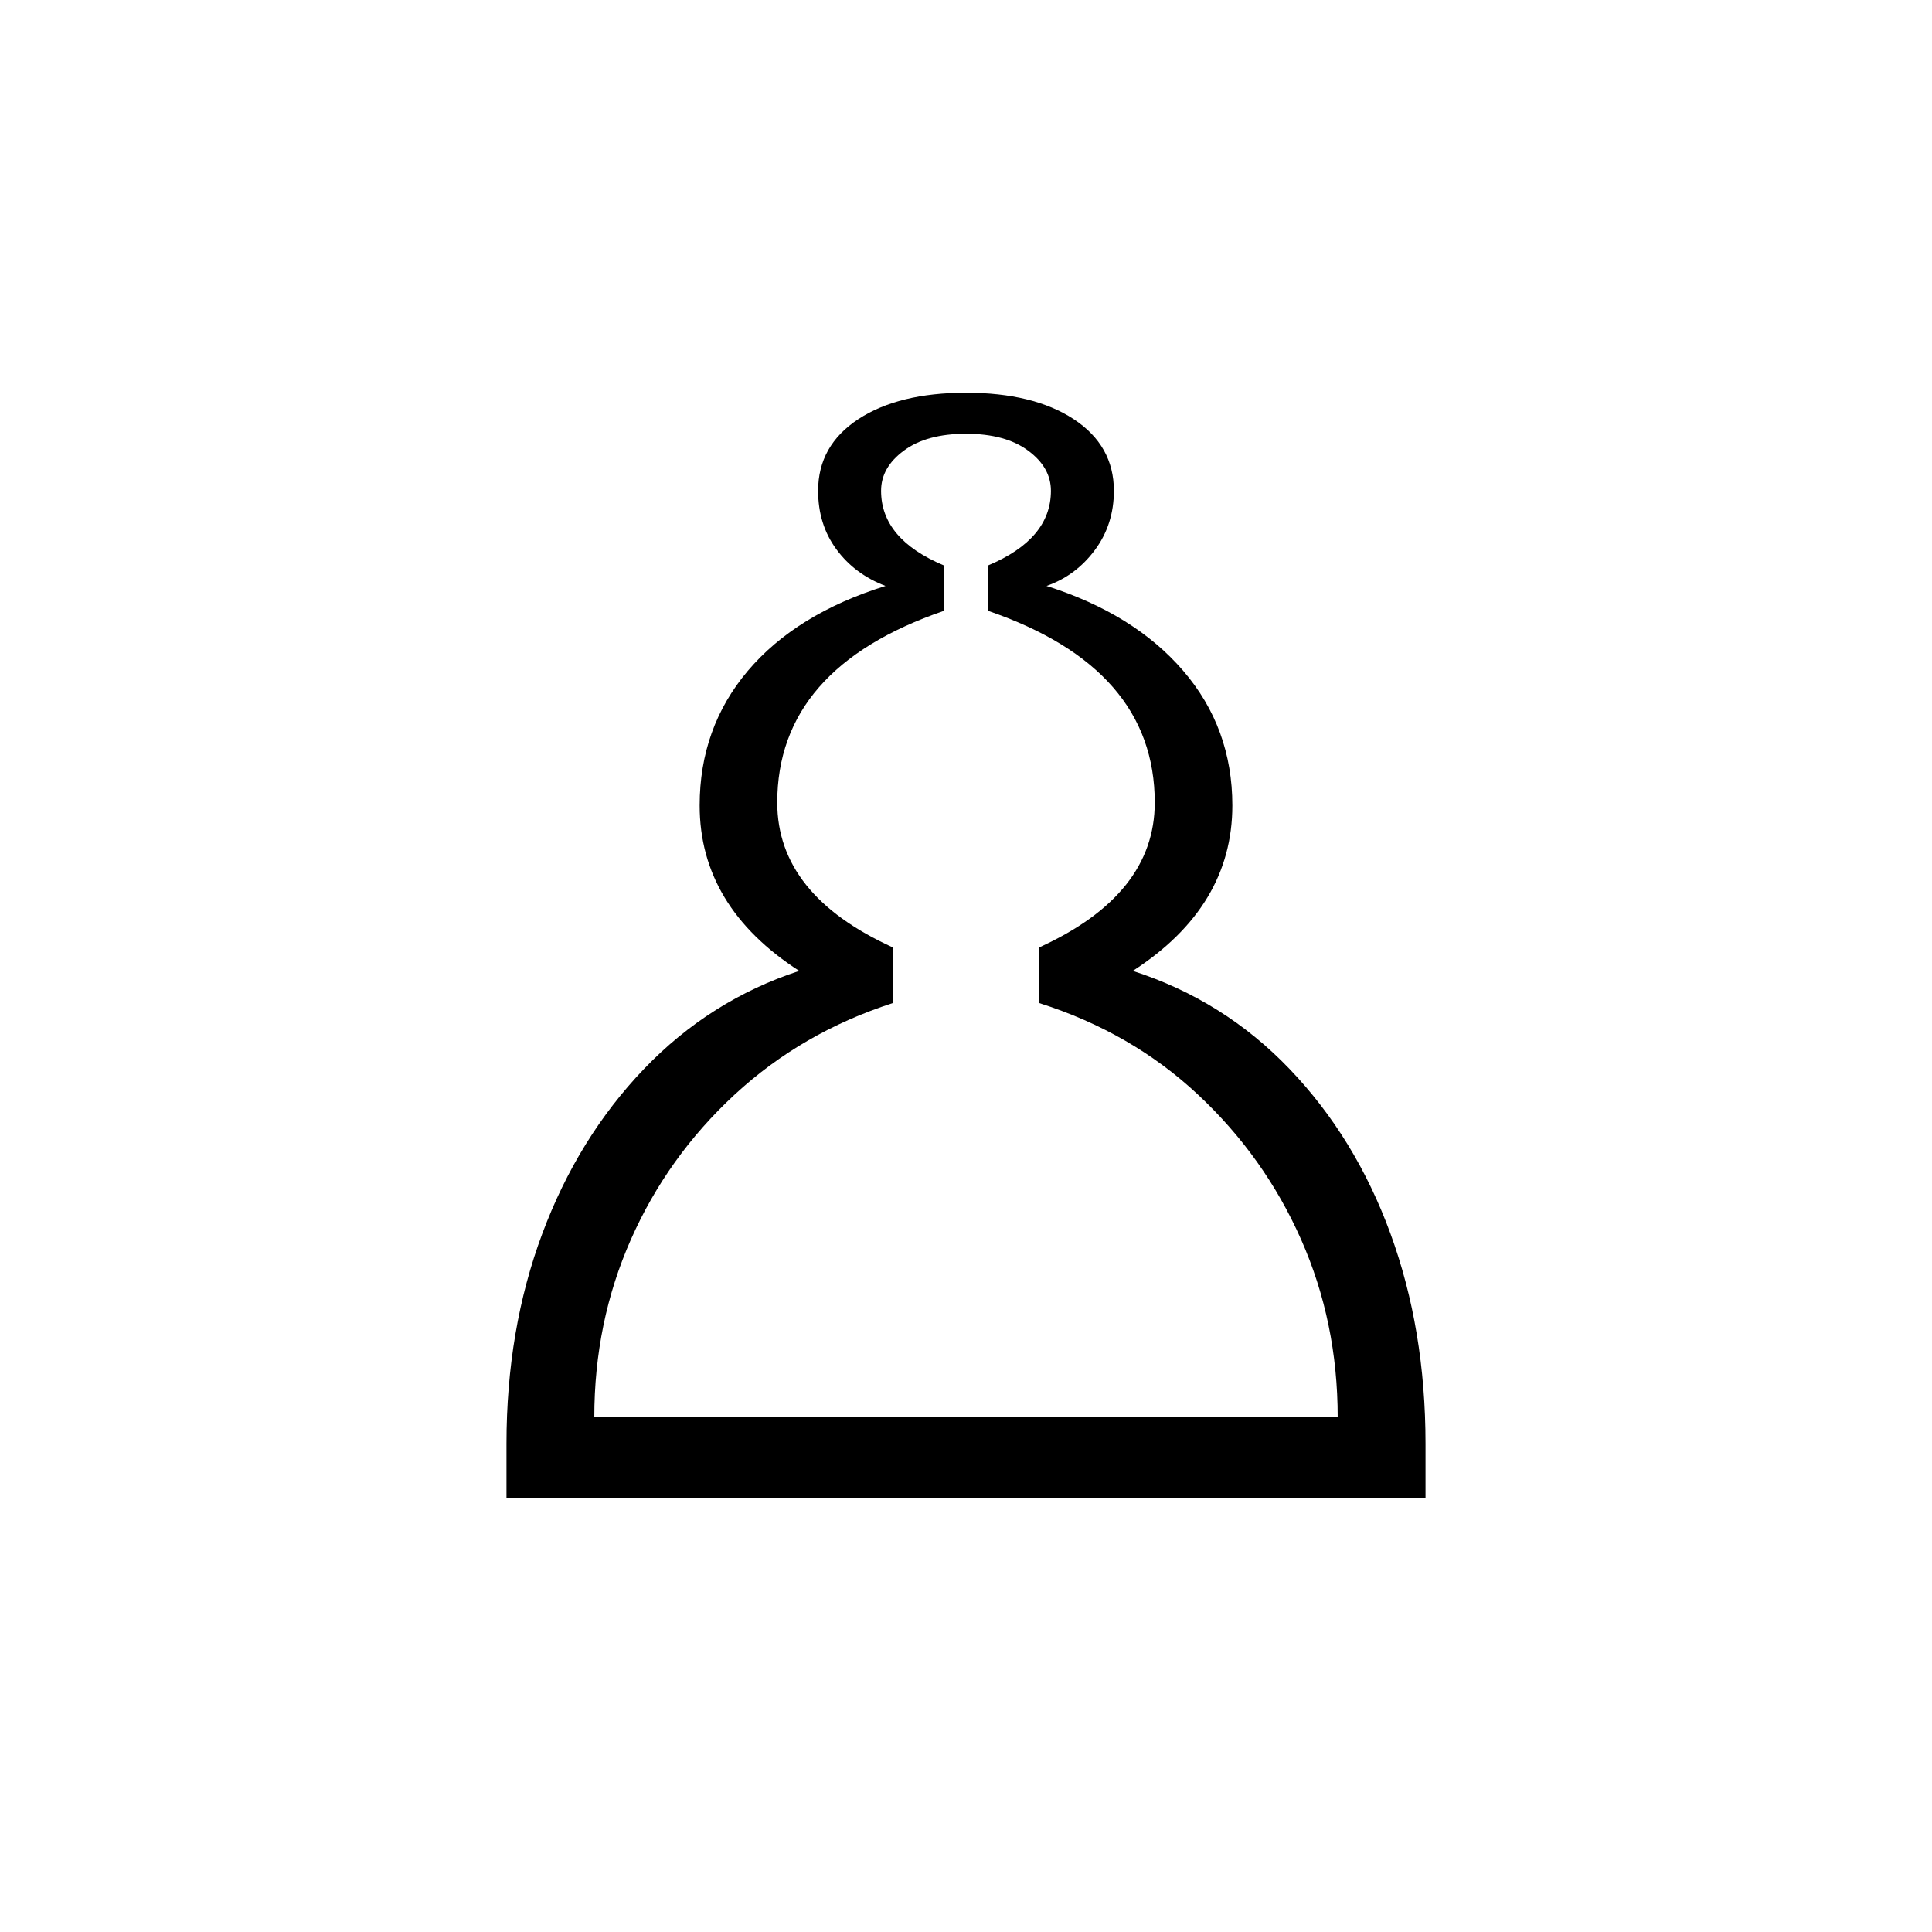 <?xml version="1.0" encoding="UTF-8"?><svg xmlns="http://www.w3.org/2000/svg" xmlns:xlink="http://www.w3.org/1999/xlink" width="198pt" height="198pt" viewBox="0 0 198 198" version="1.1"><symbol overflow="visible" id="1"><path style="stroke:none;" d="M 27.906 0 L 27.906 -5.547 C 27.906 -13.348 29.129 -20.523 31.578 -27.078 C 34.023 -33.629 37.5 -39.254 42 -43.953 C 46.5 -48.648 51.801 -52 57.906 -54 C 51.102 -58.395 47.703 -64.047 47.703 -70.953 C 47.703 -76.254 49.348 -80.852 52.641 -84.75 C 55.941 -88.645 60.645 -91.547 66.75 -93.453 C 64.645 -94.254 62.969 -95.504 61.719 -97.203 C 60.469 -98.898 59.844 -100.898 59.844 -103.203 C 59.844 -106.297 61.219 -108.742 63.969 -110.547 C 66.719 -112.348 70.395 -113.25 75 -113.25 C 79.602 -113.25 83.281 -112.348 86.031 -110.547 C 88.781 -108.742 90.156 -106.297 90.156 -103.203 C 90.156 -100.898 89.504 -98.875 88.203 -97.125 C 86.898 -95.375 85.25 -94.148 83.25 -93.453 C 89.25 -91.547 93.922 -88.645 97.266 -84.75 C 100.617 -80.852 102.297 -76.254 102.297 -70.953 C 102.297 -64.047 98.895 -58.395 92.094 -54 C 98.301 -52 103.656 -48.648 108.156 -43.953 C 112.656 -39.254 116.102 -33.629 118.5 -27.078 C 120.895 -20.523 122.094 -13.348 122.094 -5.547 L 122.094 0 Z M 36.906 -8.25 L 113.094 -8.25 C 113.094 -14.75 111.844 -20.82 109.344 -26.469 C 106.844 -32.125 103.316 -37.078 98.766 -41.328 C 94.223 -45.578 88.801 -48.703 82.5 -50.703 L 82.5 -56.406 C 90.395 -60 94.344 -64.945 94.344 -71.25 C 94.344 -80.445 88.645 -87 77.25 -90.906 L 77.25 -95.547 C 81.551 -97.348 83.703 -99.898 83.703 -103.203 C 83.703 -104.797 82.926 -106.164 81.375 -107.312 C 79.82 -108.469 77.695 -109.047 75 -109.047 C 72.301 -109.047 70.176 -108.469 68.625 -107.312 C 67.07 -106.164 66.297 -104.797 66.297 -103.203 C 66.297 -99.898 68.445 -97.348 72.75 -95.547 L 72.75 -90.906 C 61.352 -87 55.656 -80.445 55.656 -71.25 C 55.656 -64.945 59.602 -60 67.5 -56.406 L 67.5 -50.703 C 61.301 -48.703 55.898 -45.578 51.297 -41.328 C 46.703 -37.078 43.156 -32.125 40.656 -26.469 C 38.156 -20.82 36.906 -14.75 36.906 -8.25 Z M 36.906 -8.25"/></symbol><g style="fill:rgb(0%,0%,0%);fill-opacity:1;"><use xlink:href="#1" x="24" y="153.501"/></g></svg>